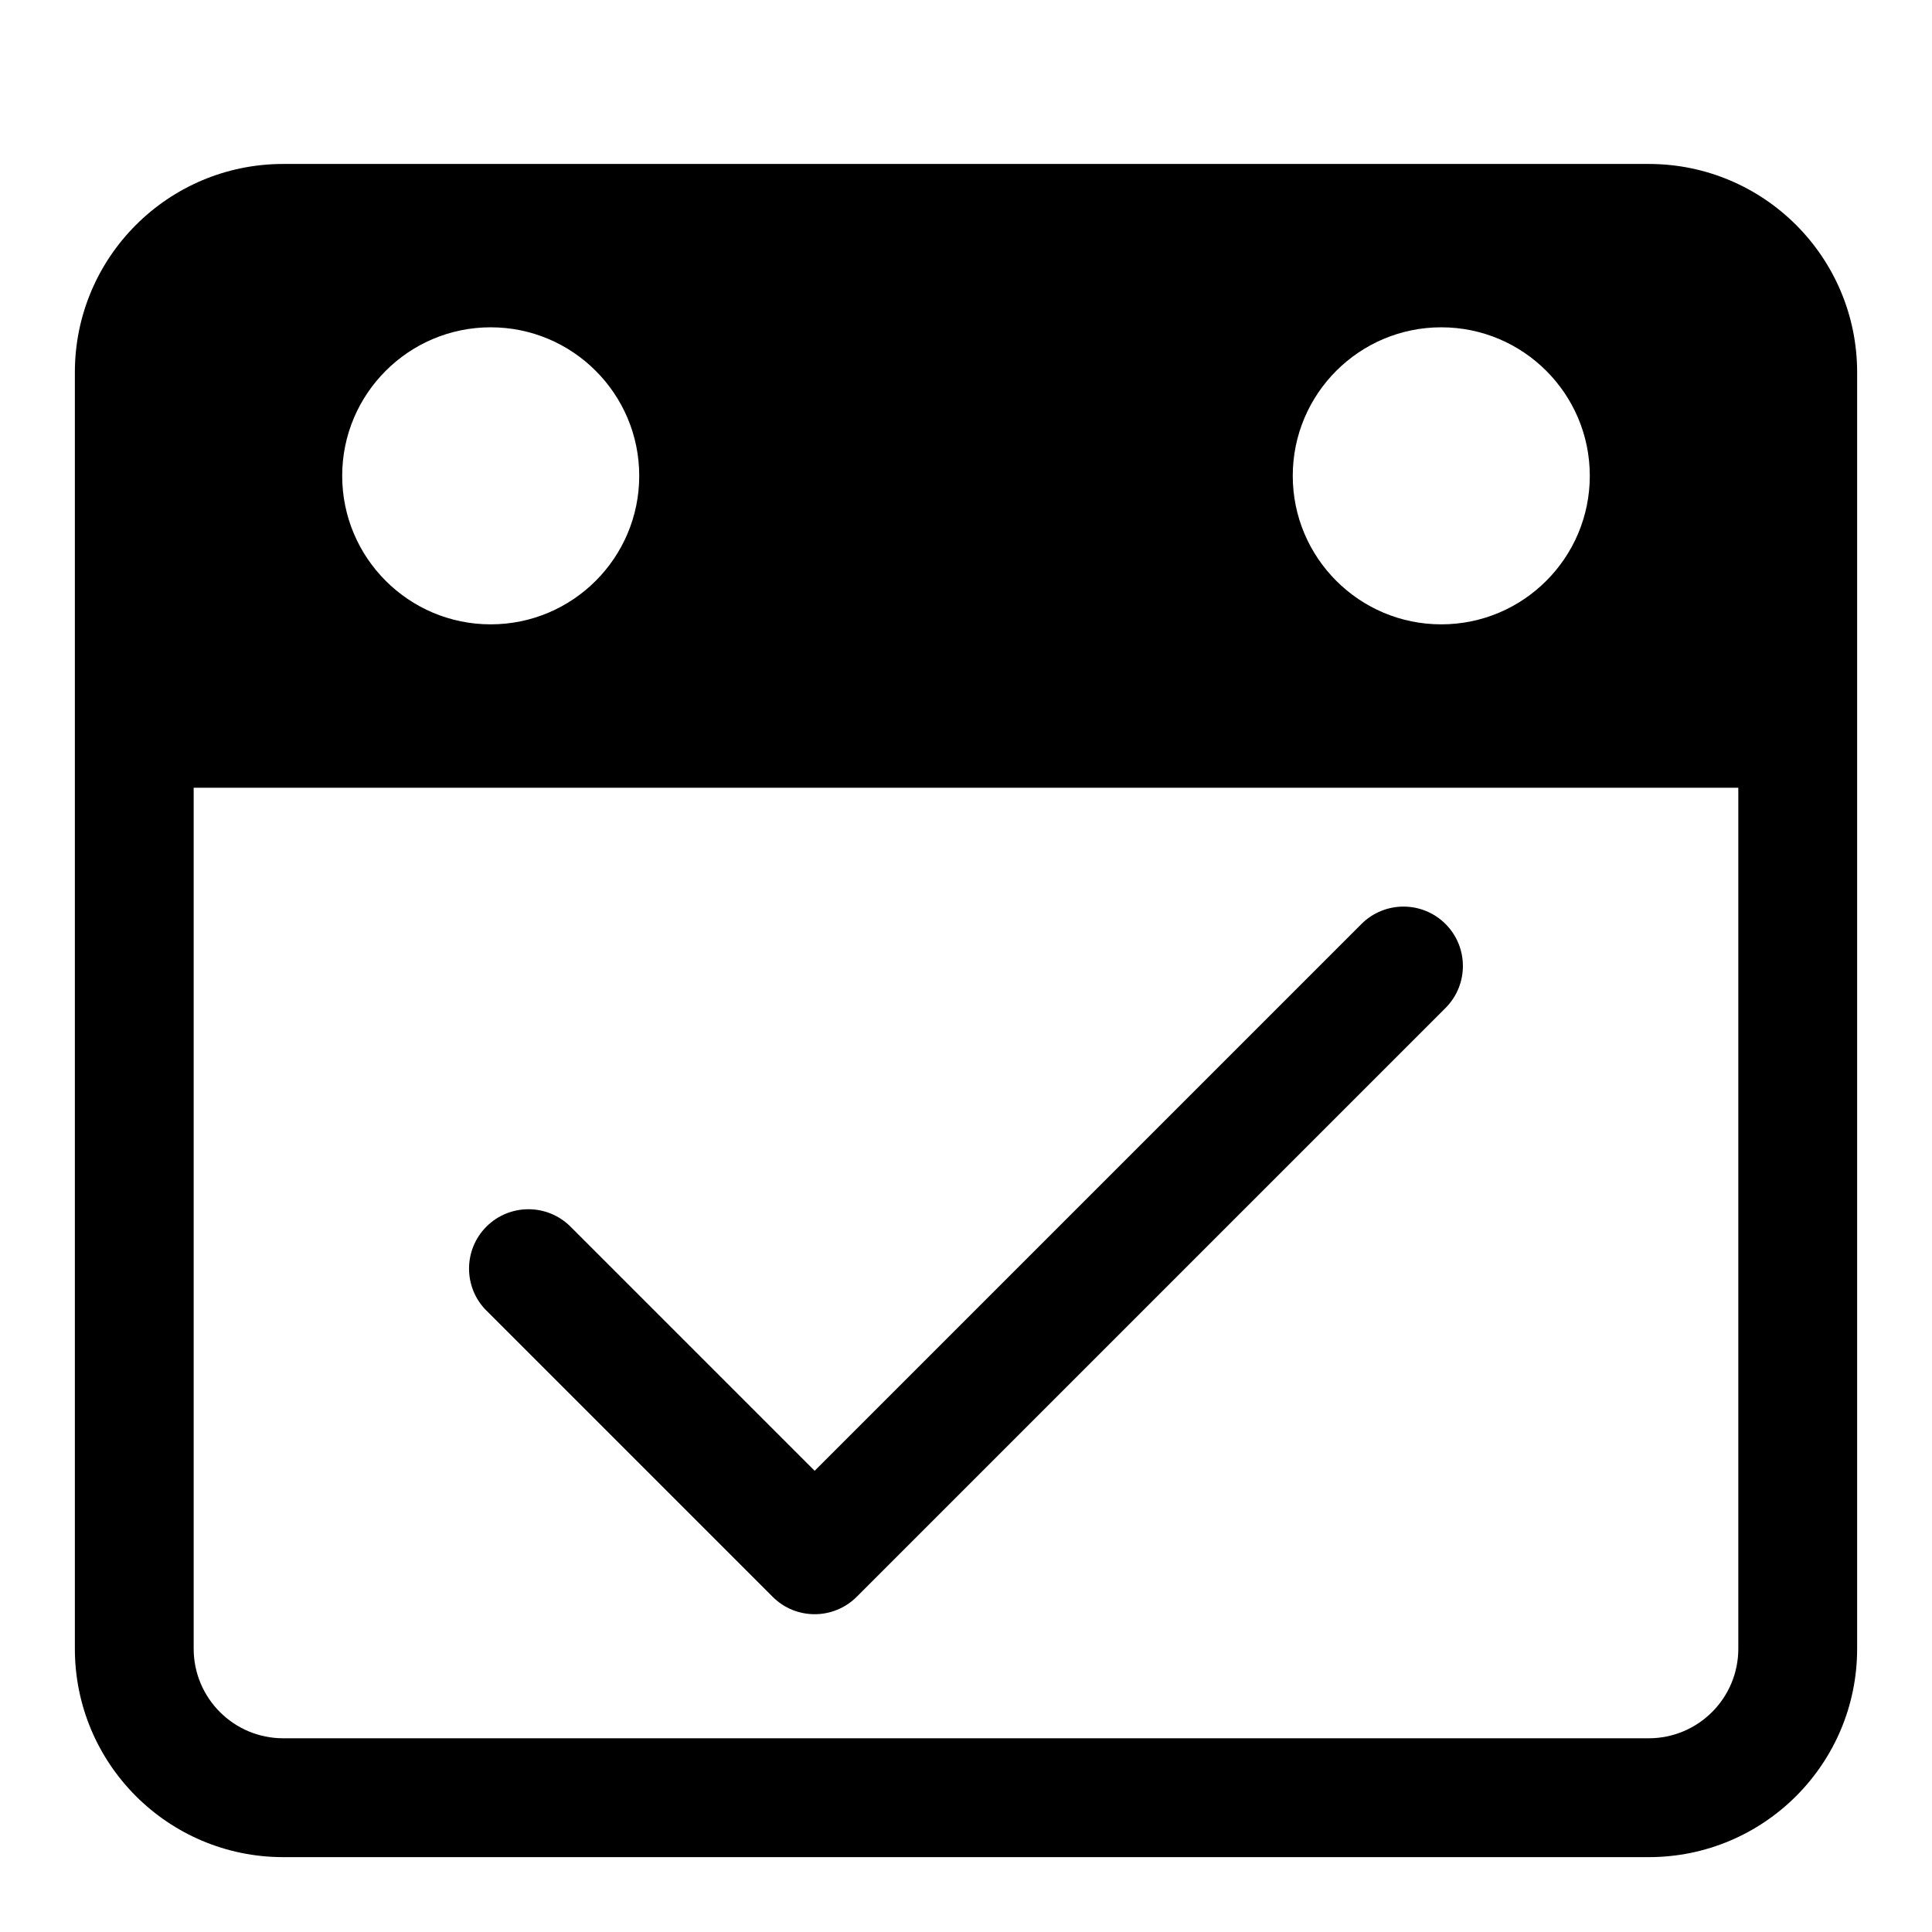 <?xml version="1.0" encoding="UTF-8"?>
<!-- Uploaded to: SVG Repo, www.svgrepo.com, Generator: SVG Repo Mixer Tools -->
<svg fill="#000000" width="800px" height="800px" version="1.1" viewBox="144 144 512 512" xmlns="http://www.w3.org/2000/svg">
 <path d="m163.84 242.68v338.25c0 30.512 24.719 55.23 55.23 55.23h361.86c30.512 0 55.23-24.719 55.23-55.23v-338.25c0-30.512-24.719-55.23-55.23-55.23h-361.86c-30.512 0-55.23 24.719-55.23 55.23zm440.83 110.08v228.16c0 13.113-10.629 23.742-23.742 23.742h-361.86c-13.113 0-23.742-10.629-23.742-23.742v-228.16zm-331.76 138.56 75.855 75.855c6.141 6.141 16.105 6.141 22.262 0l156.05-156.05c6.141-6.141 6.141-16.121 0-22.262-6.156-6.141-16.121-6.141-22.277 0l-144.91 144.91s-64.707-64.707-64.707-64.707c-6.156-6.141-16.121-6.141-22.277 0-6.141 6.141-6.141 16.121 0 22.262zm1.133-260.58c-21.727 0-39.359 17.633-39.359 39.359s17.633 39.359 39.359 39.359c21.727 0 39.359-17.633 39.359-39.359s-17.633-39.359-39.359-39.359zm251.91 0c-21.727 0-39.359 17.633-39.359 39.359s17.633 39.359 39.359 39.359c21.727 0 39.359-17.633 39.359-39.359s-17.633-39.359-39.359-39.359z" fill-rule="evenodd"/>
</svg>